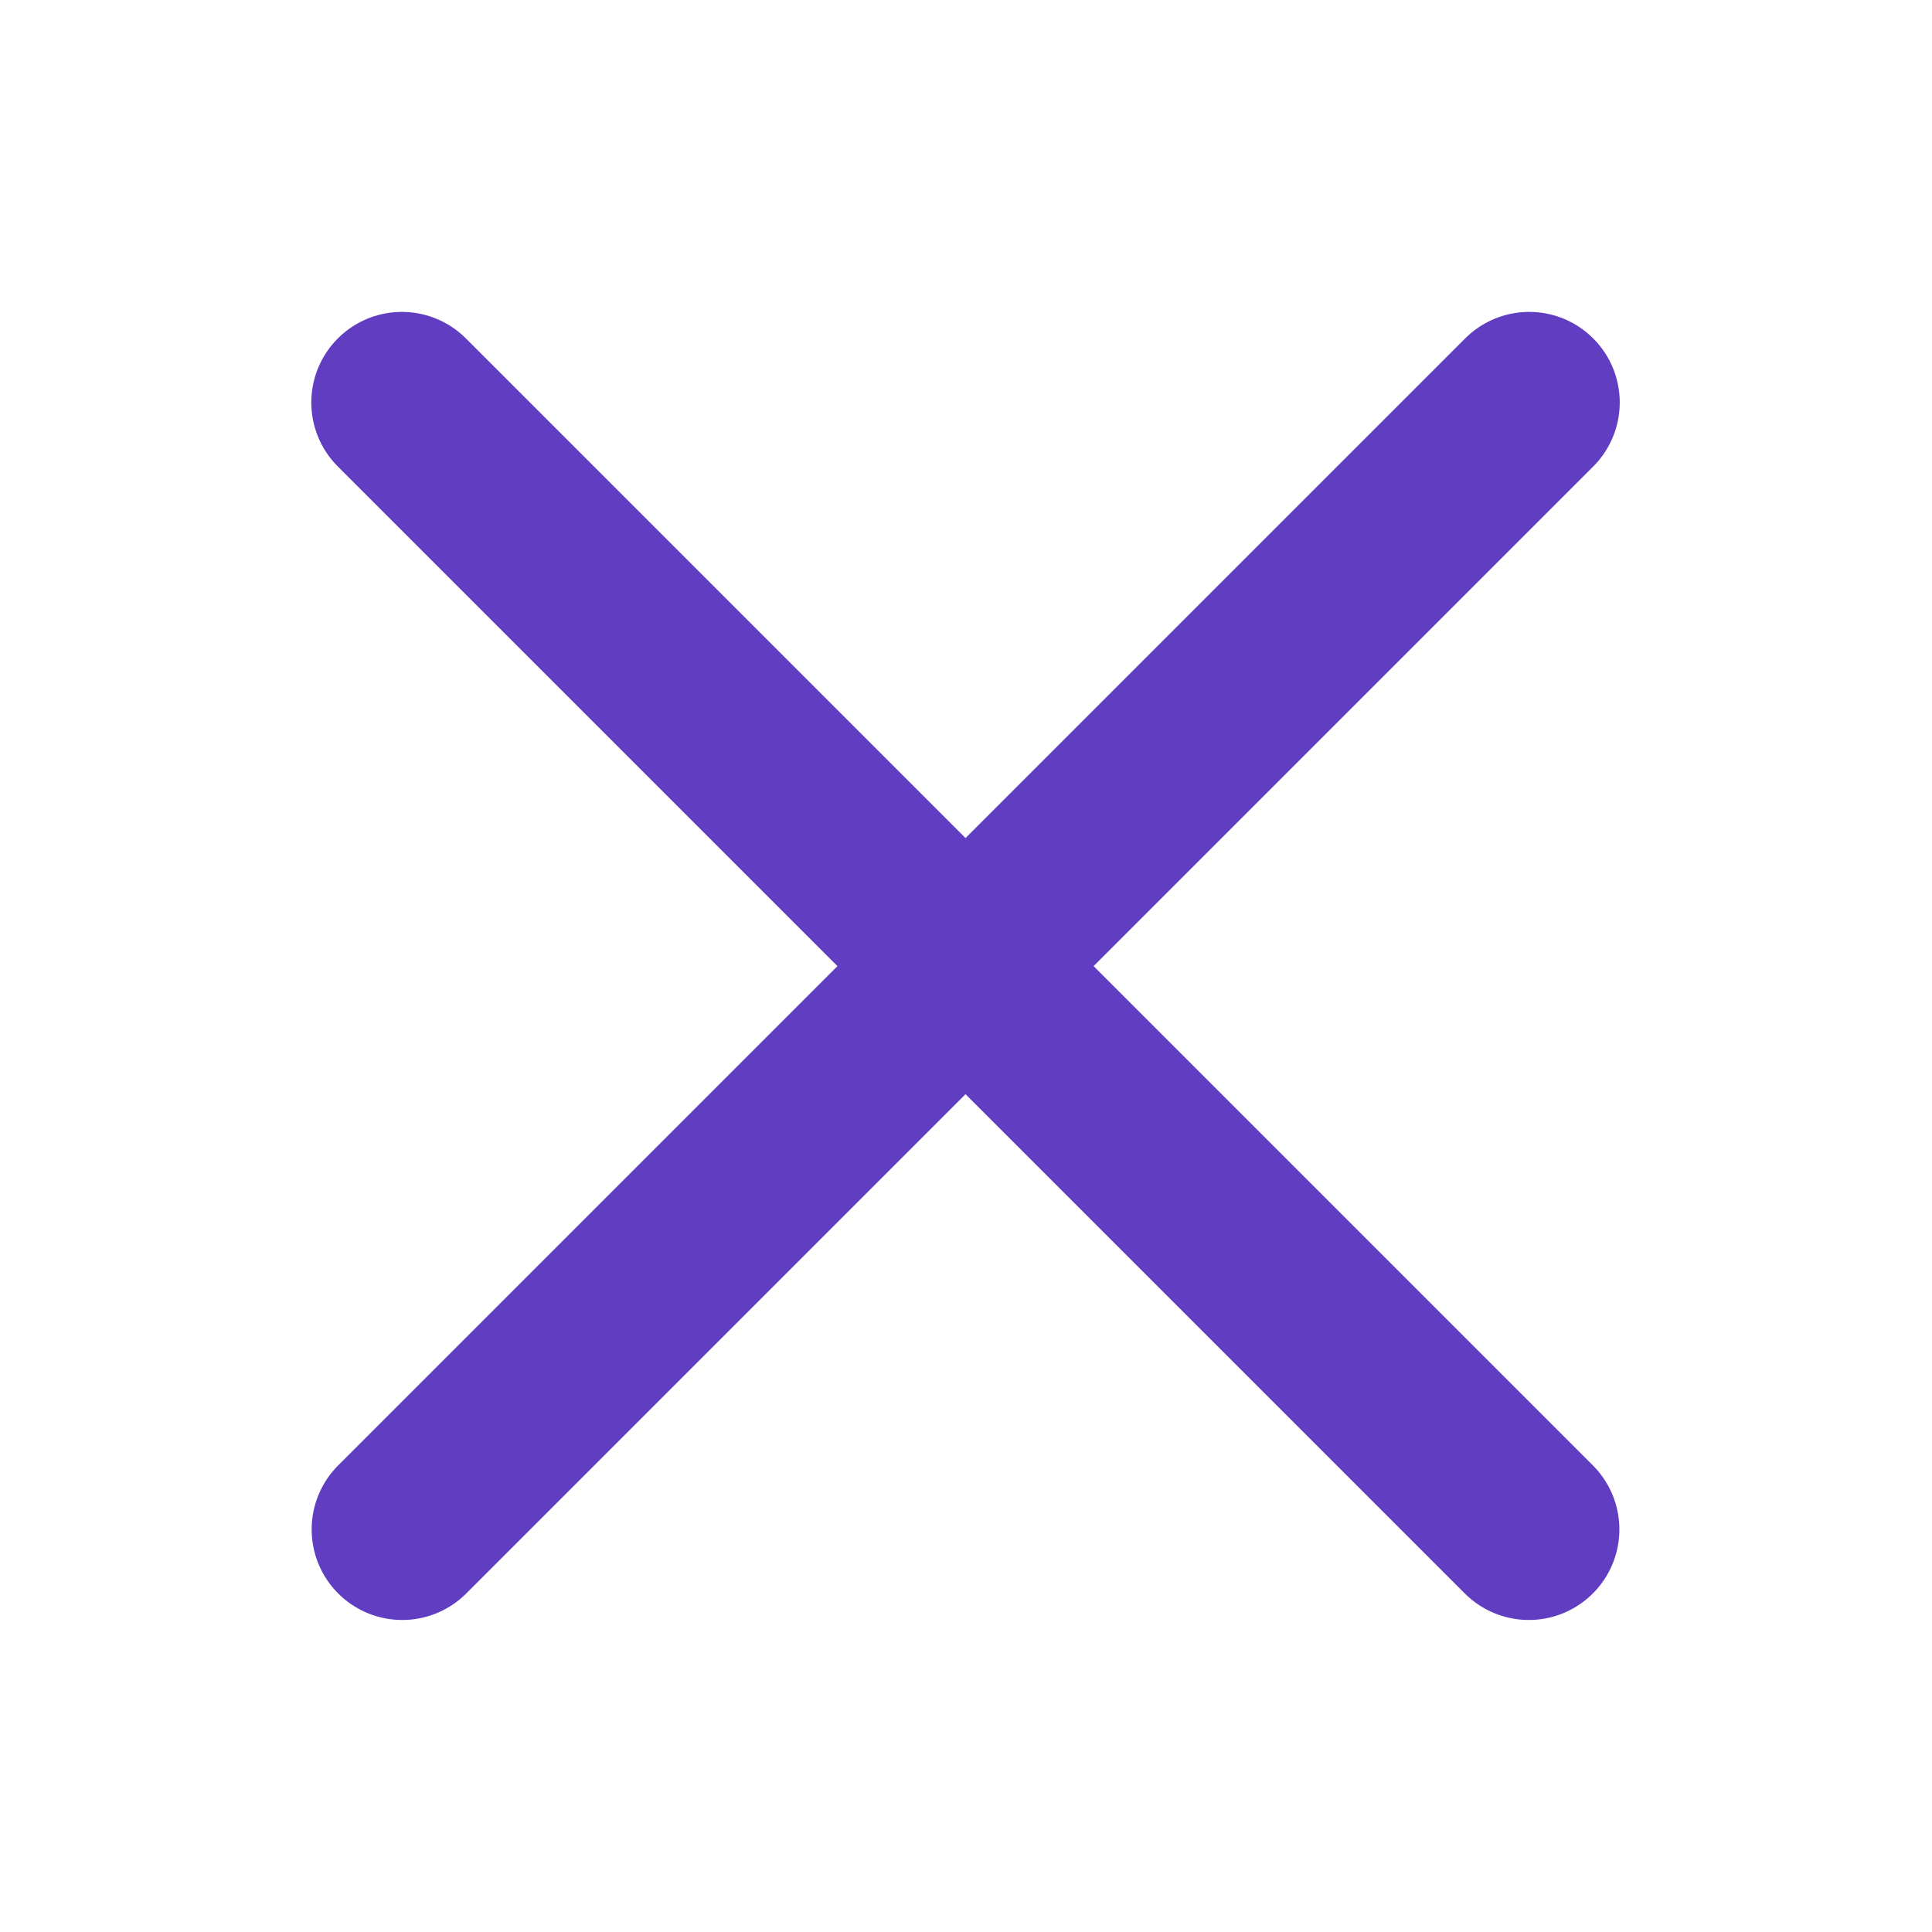 <svg width="16" height="16" viewBox="0 0 16 16" fill="none" xmlns="http://www.w3.org/2000/svg">
<path d="M3.328 3.333L12.661 12.666" stroke="#613DC1" stroke-width="1.5" stroke-linecap="round" stroke-linejoin="round"/>
<path d="M3.331 12.666L12.664 3.333" stroke="#613DC1" stroke-width="1.5" stroke-linecap="round" stroke-linejoin="round"/>
</svg>
